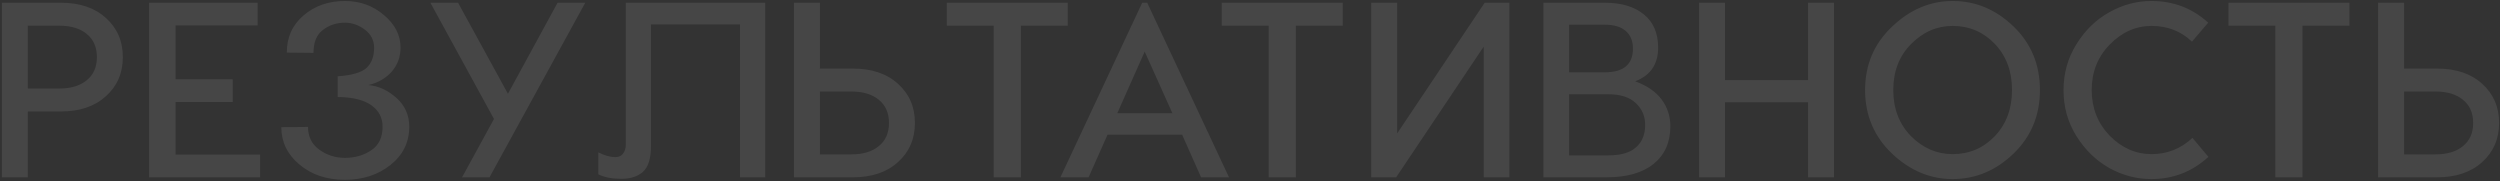 <svg width="1283" height="93" viewBox="0 0 1283 93" fill="none" xmlns="http://www.w3.org/2000/svg">
<rect x="0" y="0" width="1283" height="93" fill="#333333" stroke="none"/>
<path d="M31.168 1.4C40.896 1.4 48.619 4.003 54.336 9.208C60.139 14.413 63.04 21.112 63.04 29.304C63.04 37.496 60.139 44.195 54.336 49.4C48.619 54.605 40.896 57.208 31.168 57.208H14.272V91H0.96V1.4H31.168ZM30.4 45.432C36.373 45.432 41.067 44.024 44.48 41.208C47.979 38.392 49.728 34.424 49.728 29.304C49.728 24.184 47.979 20.216 44.48 17.4C41.067 14.584 36.373 13.176 30.4 13.176H14.272V45.432H30.4ZM90.108 79.352H133.5V91H76.54V1.4H132.22V13.048H90.108V40.696H119.42V52.344H90.108V79.352ZM177.01 0.504C184.69 0.504 191.346 2.893 196.978 7.672C202.695 12.451 205.554 18.04 205.554 24.44C205.554 29.219 204.018 33.357 200.946 36.856C197.874 40.269 193.906 42.531 189.042 43.64C194.333 44.152 199.154 46.371 203.506 50.296C207.858 54.221 210.034 59.128 210.034 65.016C210.034 73.037 206.791 79.608 200.306 84.728C193.906 89.763 186.141 92.28 177.01 92.28C167.709 92.28 159.943 89.677 153.714 84.472C147.485 79.267 144.37 72.867 144.37 65.272L158.066 65.144C158.066 70.093 159.986 73.976 163.826 76.792C167.751 79.608 172.146 81.016 177.01 81.016C182.13 81.016 186.61 79.736 190.45 77.176C194.375 74.616 196.338 70.563 196.338 65.016C196.338 60.408 194.418 56.739 190.578 54.008C186.738 51.277 180.978 49.869 173.298 49.784V39.16C180.637 38.648 185.586 37.197 188.146 34.808C190.706 32.419 191.986 28.963 191.986 24.44C191.986 20.685 190.407 17.613 187.25 15.224C184.093 12.835 180.679 11.64 177.01 11.64C172.743 11.64 168.989 12.877 165.746 15.352C162.503 17.741 160.882 21.667 160.882 27.128L147.186 27C147.186 19.149 150.045 12.792 155.762 7.928C161.565 2.979 168.647 0.504 177.01 0.504ZM286.15 1.4H300.358L251.206 91H237.126L253.51 61.048L220.87 1.4H235.078L260.678 48.12L286.15 1.4ZM392.698 1.4V91H379.77V12.536H334.074V75C334.074 81.315 332.709 85.709 329.978 88.184C327.247 90.573 323.578 91.768 318.97 91.768C314.106 91.768 310.138 91 307.066 89.464V78.2C310.309 79.821 313.21 80.632 315.77 80.632C317.562 80.632 318.885 80.035 319.738 78.84C320.677 77.645 321.146 76.152 321.146 74.36V1.4H392.698ZM437.668 91H407.46V1.4H420.772V35.192H437.668C447.396 35.192 455.119 37.795 460.836 43C466.639 48.205 469.54 54.904 469.54 63.096C469.54 71.288 466.639 77.987 460.836 83.192C455.119 88.397 447.396 91 437.668 91ZM436.9 46.968H420.772V79.224H436.9C442.873 79.224 447.567 77.816 450.98 75C454.479 72.184 456.228 68.216 456.228 63.096C456.228 57.976 454.479 54.008 450.98 51.192C447.567 48.376 442.873 46.968 436.9 46.968ZM547.968 1.4V13.176H523.904V91H509.952V13.176H485.888V1.4H547.968ZM616.392 91L606.664 69.112H568.392L558.664 91H544.2L586.184 1.4H588.744L630.728 91H616.392ZM573.384 58.104H601.672L587.464 26.488L573.384 58.104ZM689.093 1.4V13.176H665.029V91H651.077V13.176H627.013V1.4H689.093ZM703.707 1.4H717.019V68.472L761.947 1.4H774.619V91H761.435V23.928L716.507 91H703.707V1.4ZM839.177 41.72C845.236 43.939 849.758 47.053 852.745 51.064C855.732 55.075 857.225 59.64 857.225 64.76C857.225 73.037 854.366 79.48 848.649 84.088C843.017 88.696 834.91 91 824.329 91H792.073V1.4H823.561C832.094 1.4 838.793 3.405 843.657 7.416C848.521 11.341 850.953 17.016 850.953 24.44C850.953 32.973 847.028 38.733 839.177 41.72ZM805.257 37.112H823.561C833.204 37.112 838.025 33.059 838.025 24.952C838.025 21.027 836.788 17.997 834.313 15.864C831.838 13.731 828.254 12.664 823.561 12.664H805.257V37.112ZM825.481 79.736C831.796 79.736 836.489 78.371 839.561 75.64C842.718 72.909 844.297 69.069 844.297 64.12C844.297 59.597 842.676 55.843 839.433 52.856C836.276 49.869 831.625 48.376 825.481 48.376H805.257V79.736H825.481ZM927.896 1.4H941.208V91H927.896V52.472H885.272V91H871.96V1.4H885.272V41.08H927.896V1.4ZM1002.09 0.504C1013.87 0.504 1024.28 4.856 1033.33 13.56C1042.37 22.264 1046.89 33.144 1046.89 46.2C1046.89 59.256 1042.37 70.136 1033.33 78.84C1024.28 87.544 1013.87 91.896 1002.09 91.896C990.573 91.896 980.205 87.544 970.989 78.84C961.773 70.051 957.165 59.171 957.165 46.2C957.165 33.229 961.773 22.392 970.989 13.688C980.205 4.899 990.573 0.504 1002.09 0.504ZM1002.09 13.304C993.986 13.304 986.861 16.419 980.717 22.648C974.658 28.792 971.629 36.643 971.629 46.2C971.629 55.757 974.658 63.651 980.717 69.88C986.861 76.024 993.986 79.096 1002.09 79.096C1010.63 79.096 1017.84 76.024 1023.73 69.88C1029.61 63.736 1032.56 55.843 1032.56 46.2C1032.56 36.557 1029.61 28.664 1023.73 22.52C1017.84 16.376 1010.63 13.304 1002.09 13.304ZM1104.05 0.504C1115.4 0.504 1125.13 4.216 1133.24 11.64L1124.92 21.368C1119.28 15.992 1112.37 13.304 1104.18 13.304C1096.07 13.304 1088.9 16.504 1082.68 22.904C1076.53 29.219 1073.46 36.984 1073.46 46.2C1073.46 55.416 1076.53 63.224 1082.68 69.624C1088.9 75.939 1096.07 79.096 1104.18 79.096C1112.2 79.096 1119.2 76.323 1125.17 70.776L1133.36 80.504C1125.09 88.099 1115.32 91.896 1104.05 91.896C1096.54 91.896 1089.37 90.019 1082.55 86.264C1075.72 82.424 1070.09 76.963 1065.65 69.88C1061.21 62.797 1059 54.947 1059 46.328C1059 37.624 1061.21 29.731 1065.65 22.648C1070.09 15.48 1075.72 10.019 1082.55 6.264C1089.37 2.424 1096.54 0.504 1104.05 0.504ZM1205.72 1.4V13.176H1181.65V91H1167.7V13.176H1143.64V1.4H1205.72ZM1250.67 91H1220.46V1.4H1233.77V35.192H1250.67C1260.4 35.192 1268.12 37.795 1273.84 43C1279.64 48.205 1282.54 54.904 1282.54 63.096C1282.54 71.288 1279.64 77.987 1273.84 83.192C1268.12 88.397 1260.4 91 1250.67 91ZM1249.9 46.968H1233.77V79.224H1249.9C1255.87 79.224 1260.57 77.816 1263.98 75C1267.48 72.184 1269.23 68.216 1269.23 63.096C1269.23 57.976 1267.48 54.008 1263.98 51.192C1260.57 48.376 1255.87 46.968 1249.9 46.968Z" fill="#F7F7F7" fill-opacity="0.1"/>
</svg>
